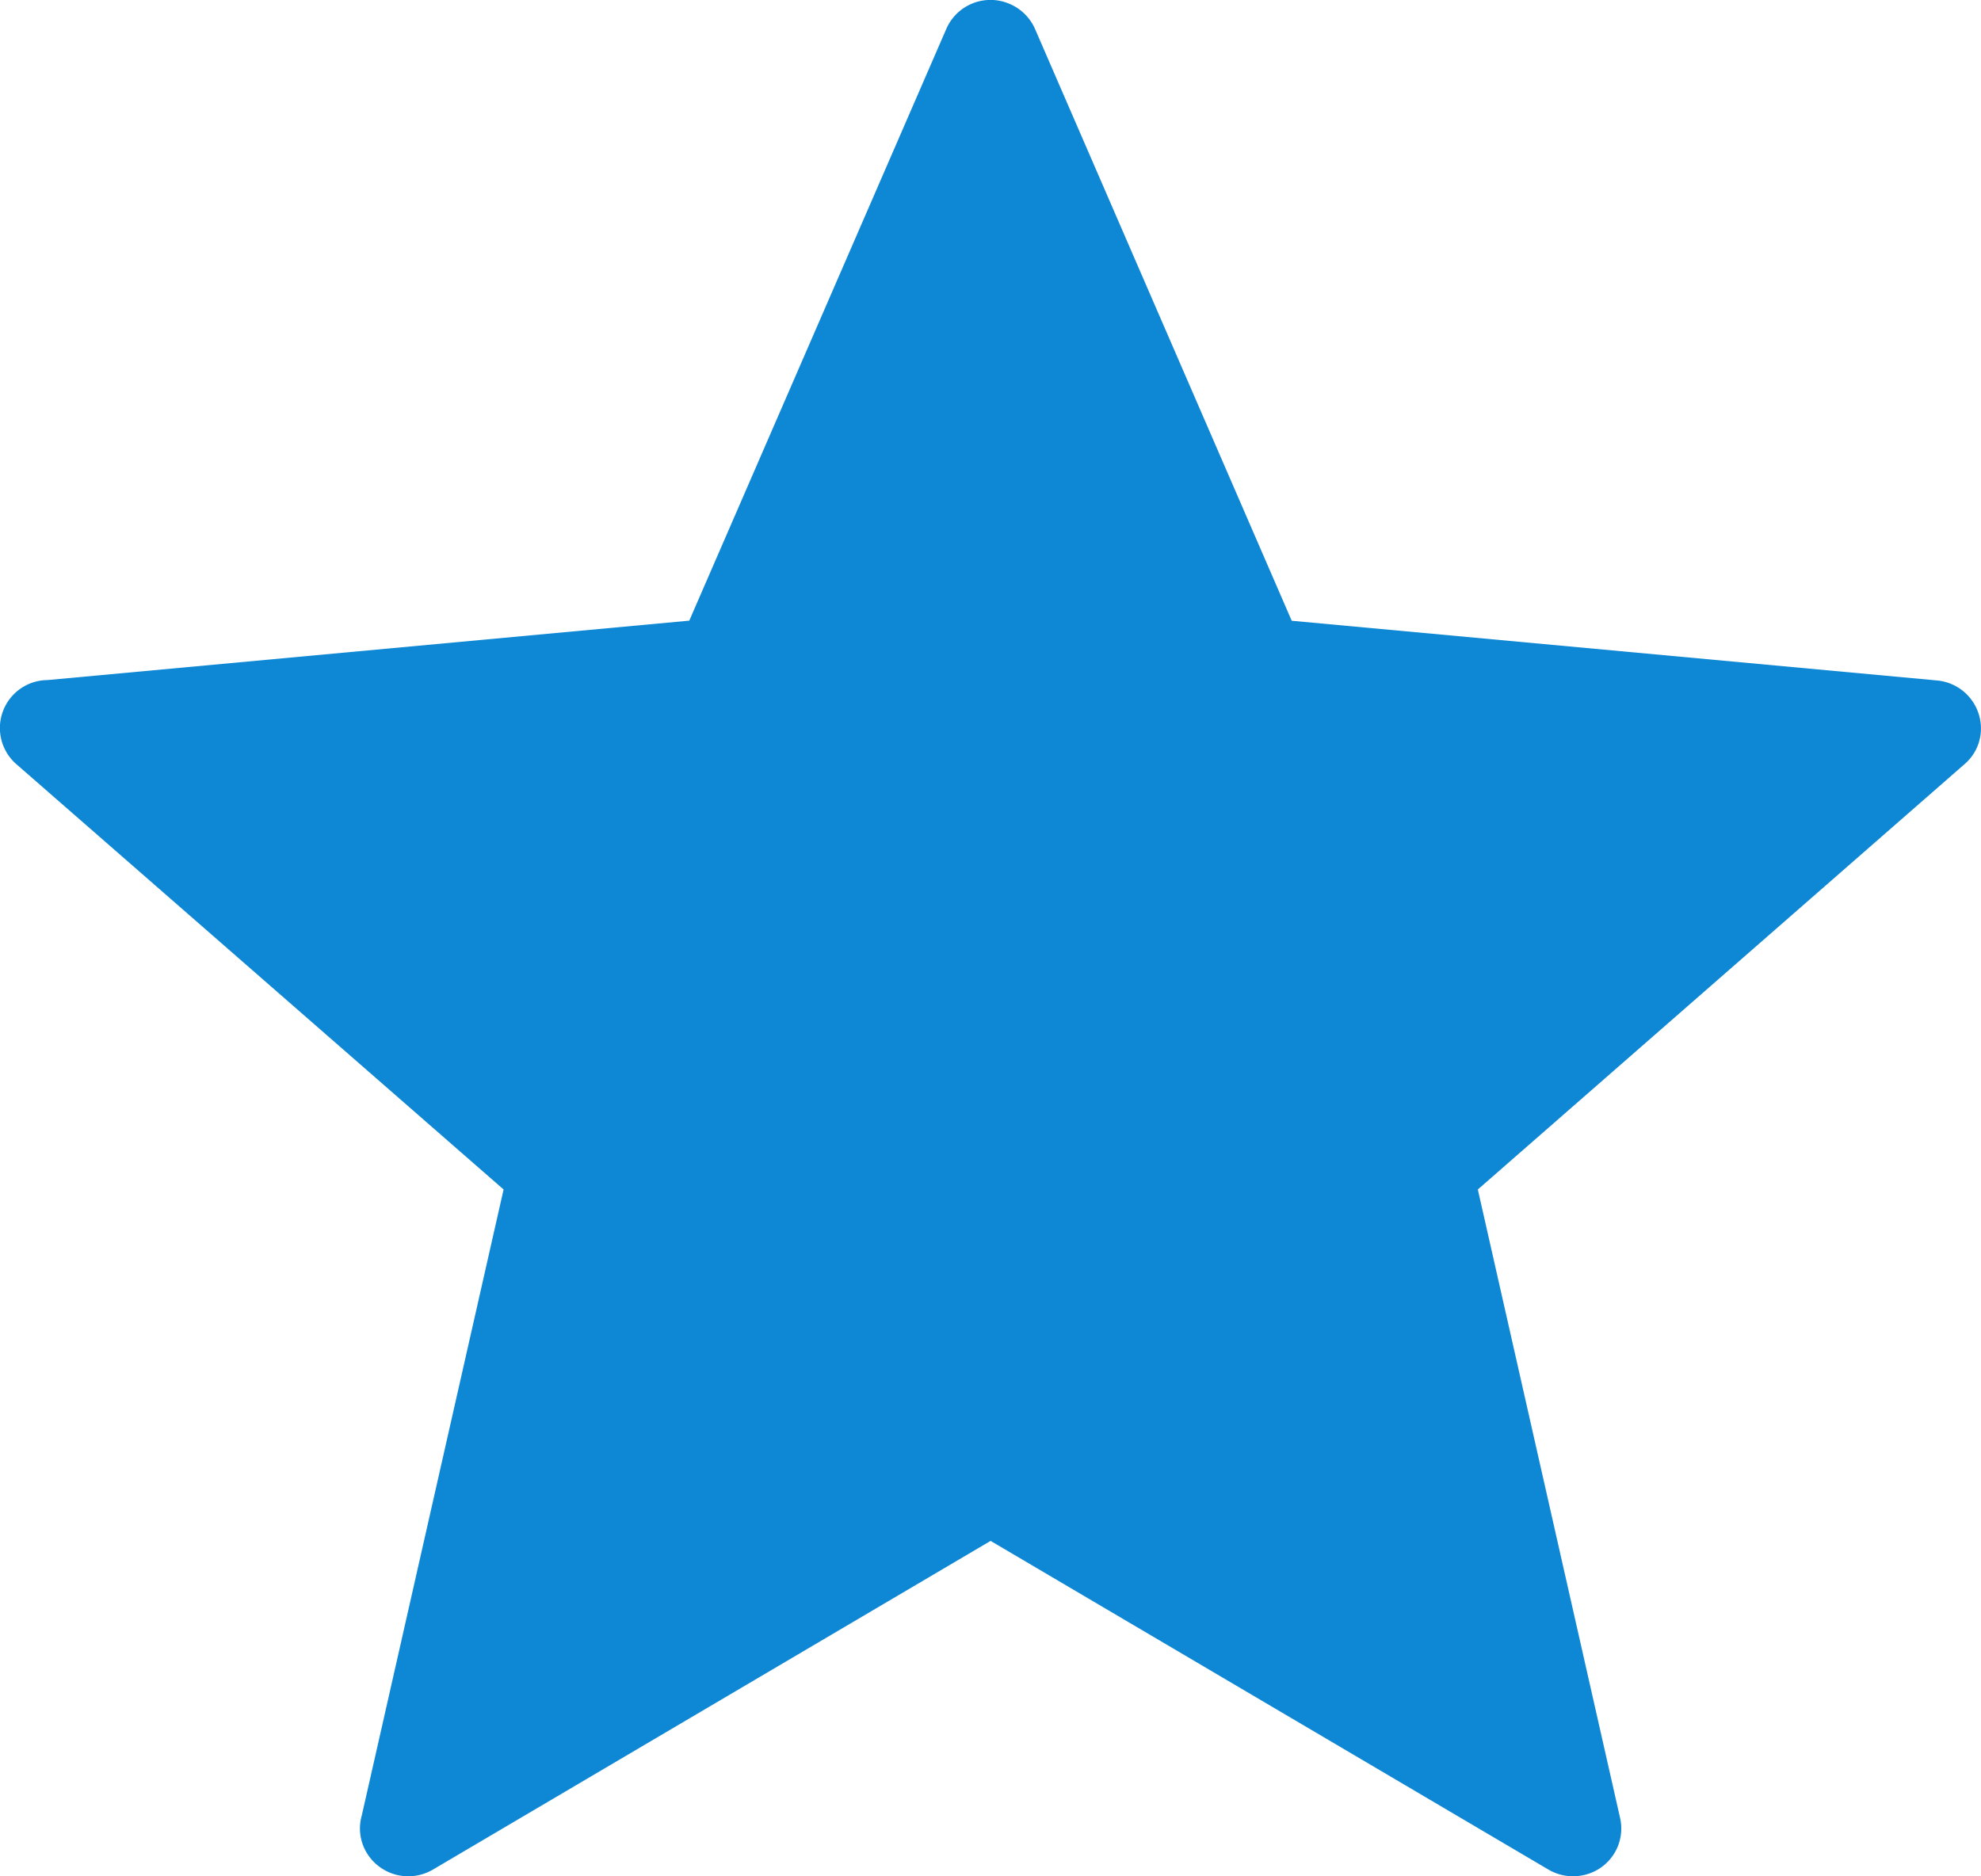 <svg width="19" height="18" viewBox="0 0 19 18" fill="none" xmlns="http://www.w3.org/2000/svg"><path d="M18.998 7.026a.449.449 0 01-.154.303l-4.67 4.082 1.364 6.027a.457.457 0 01-.34.548.465.465 0 01-.347-.051l-5.35-3.153-5.35 3.154a.466.466 0 01-.634-.162.453.453 0 01-.047-.358l1.36-6.005L.156 7.33a.46.46 0 01.3-.806l6.155-.57L9.075.28a.462.462 0 01.61-.242.464.464 0 01.243.242l2.461 5.675 6.192.573a.463.463 0 01.417.498z" fill="#0E87D4"/></svg>